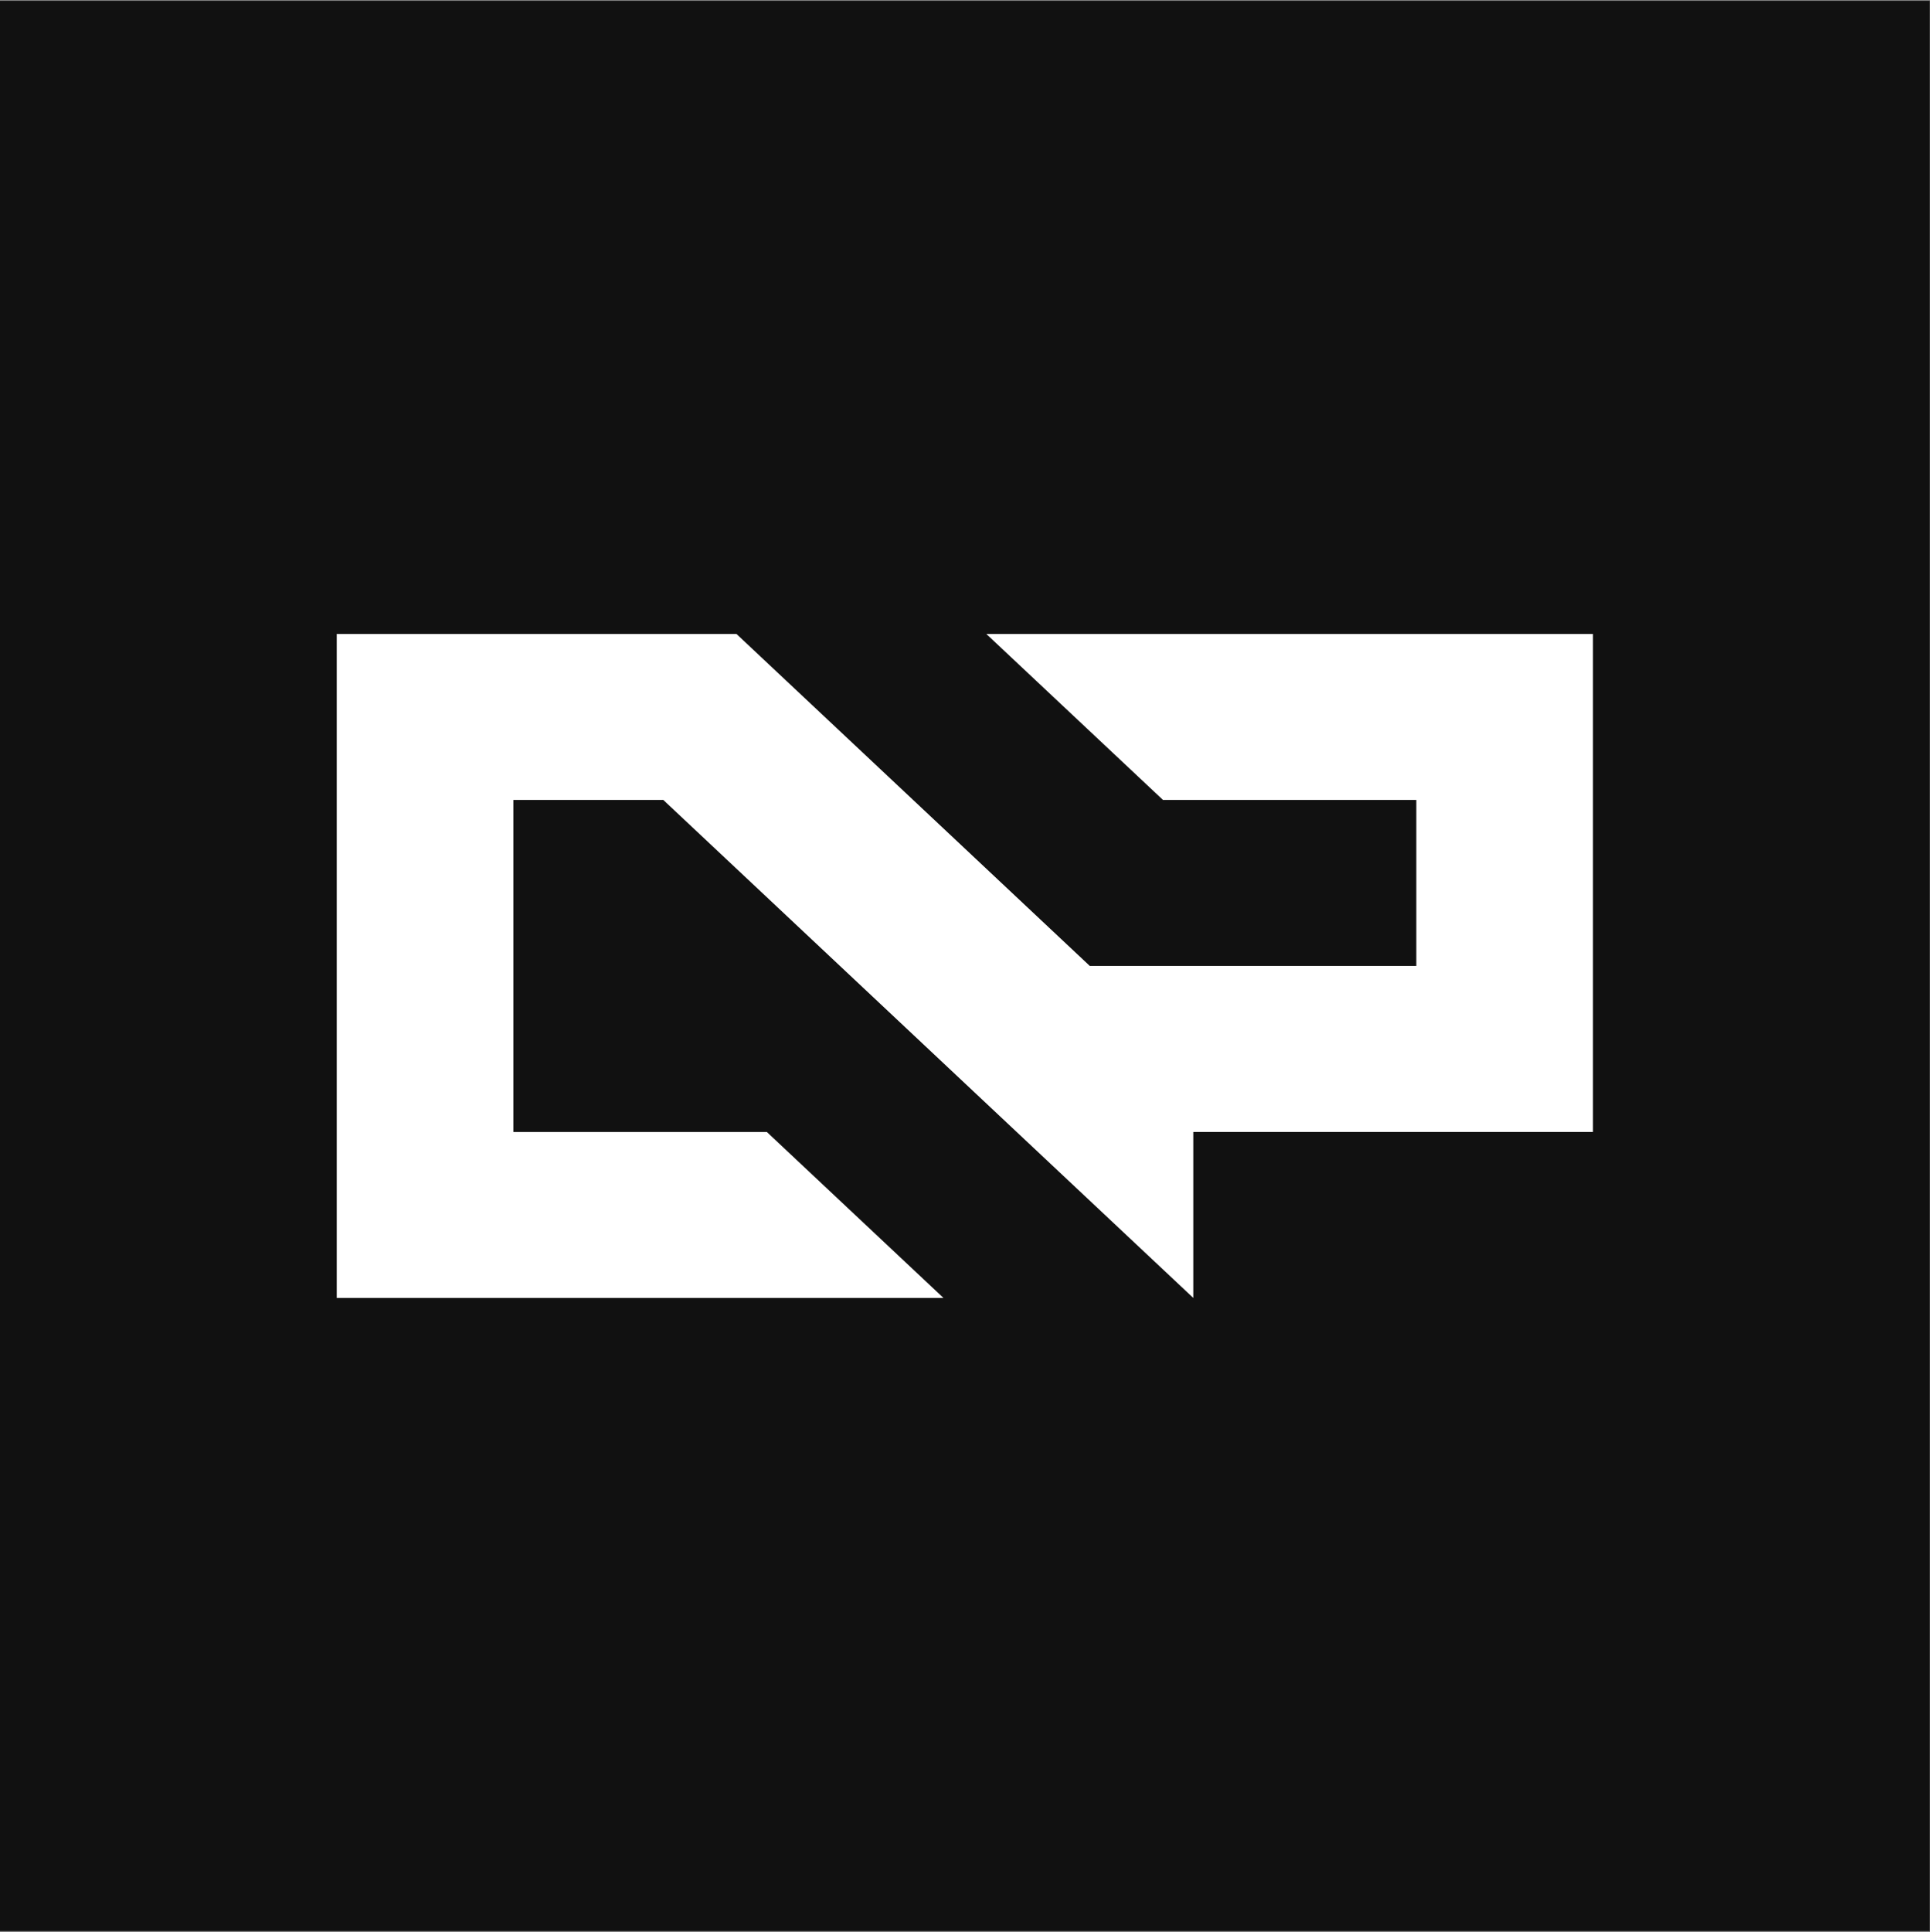 <?xml version="1.0" encoding="UTF-8"?> <svg xmlns="http://www.w3.org/2000/svg" width="1005" height="1006" viewBox="0 0 1005 1006" fill="none"><rect x="0" y="0" width="1005" height="1006" fill="#808080" stroke="none"/><rect y="0.437" width="1004.86" height="1004.86" fill="#111111"></rect><path fill-rule="evenodd" clip-rule="evenodd" d="M567.482 502.874H737.513V416.453H605.59L513.592 330.031H829.511V589.296H621.372V675.703L345.394 416.453H267.346V589.296H399.299L491.282 675.703H175.348V330.031H383.486L567.482 502.874Z" fill="white"></path></svg> 